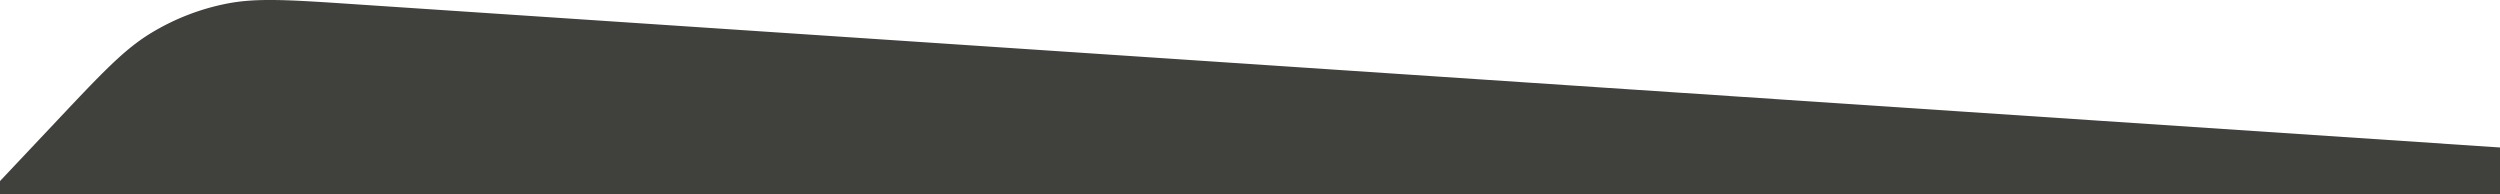 <svg xmlns="http://www.w3.org/2000/svg" id="a01d2a82-83fd-4a79-9f70-c1526ebe43b0" data-name="Layer 1" viewBox="0 0 1451.28 112.88"><defs><style>.beeda5de-73aa-4c7e-afd7-4c4c27226721{fill:#40413c;}</style></defs><path class="beeda5de-73aa-4c7e-afd7-4c4c27226721" d="M26.11,69.72C51.79,42.49,64.64,28.87,79.94,19.48A134.92,134.92,0,0,1,124,2.19c17.6-3.53,36.27-2.28,73.62.21L1444,85.62v27.27H-7.28v-7.77Z" transform="translate(7.28 -0.01)"></path></svg>